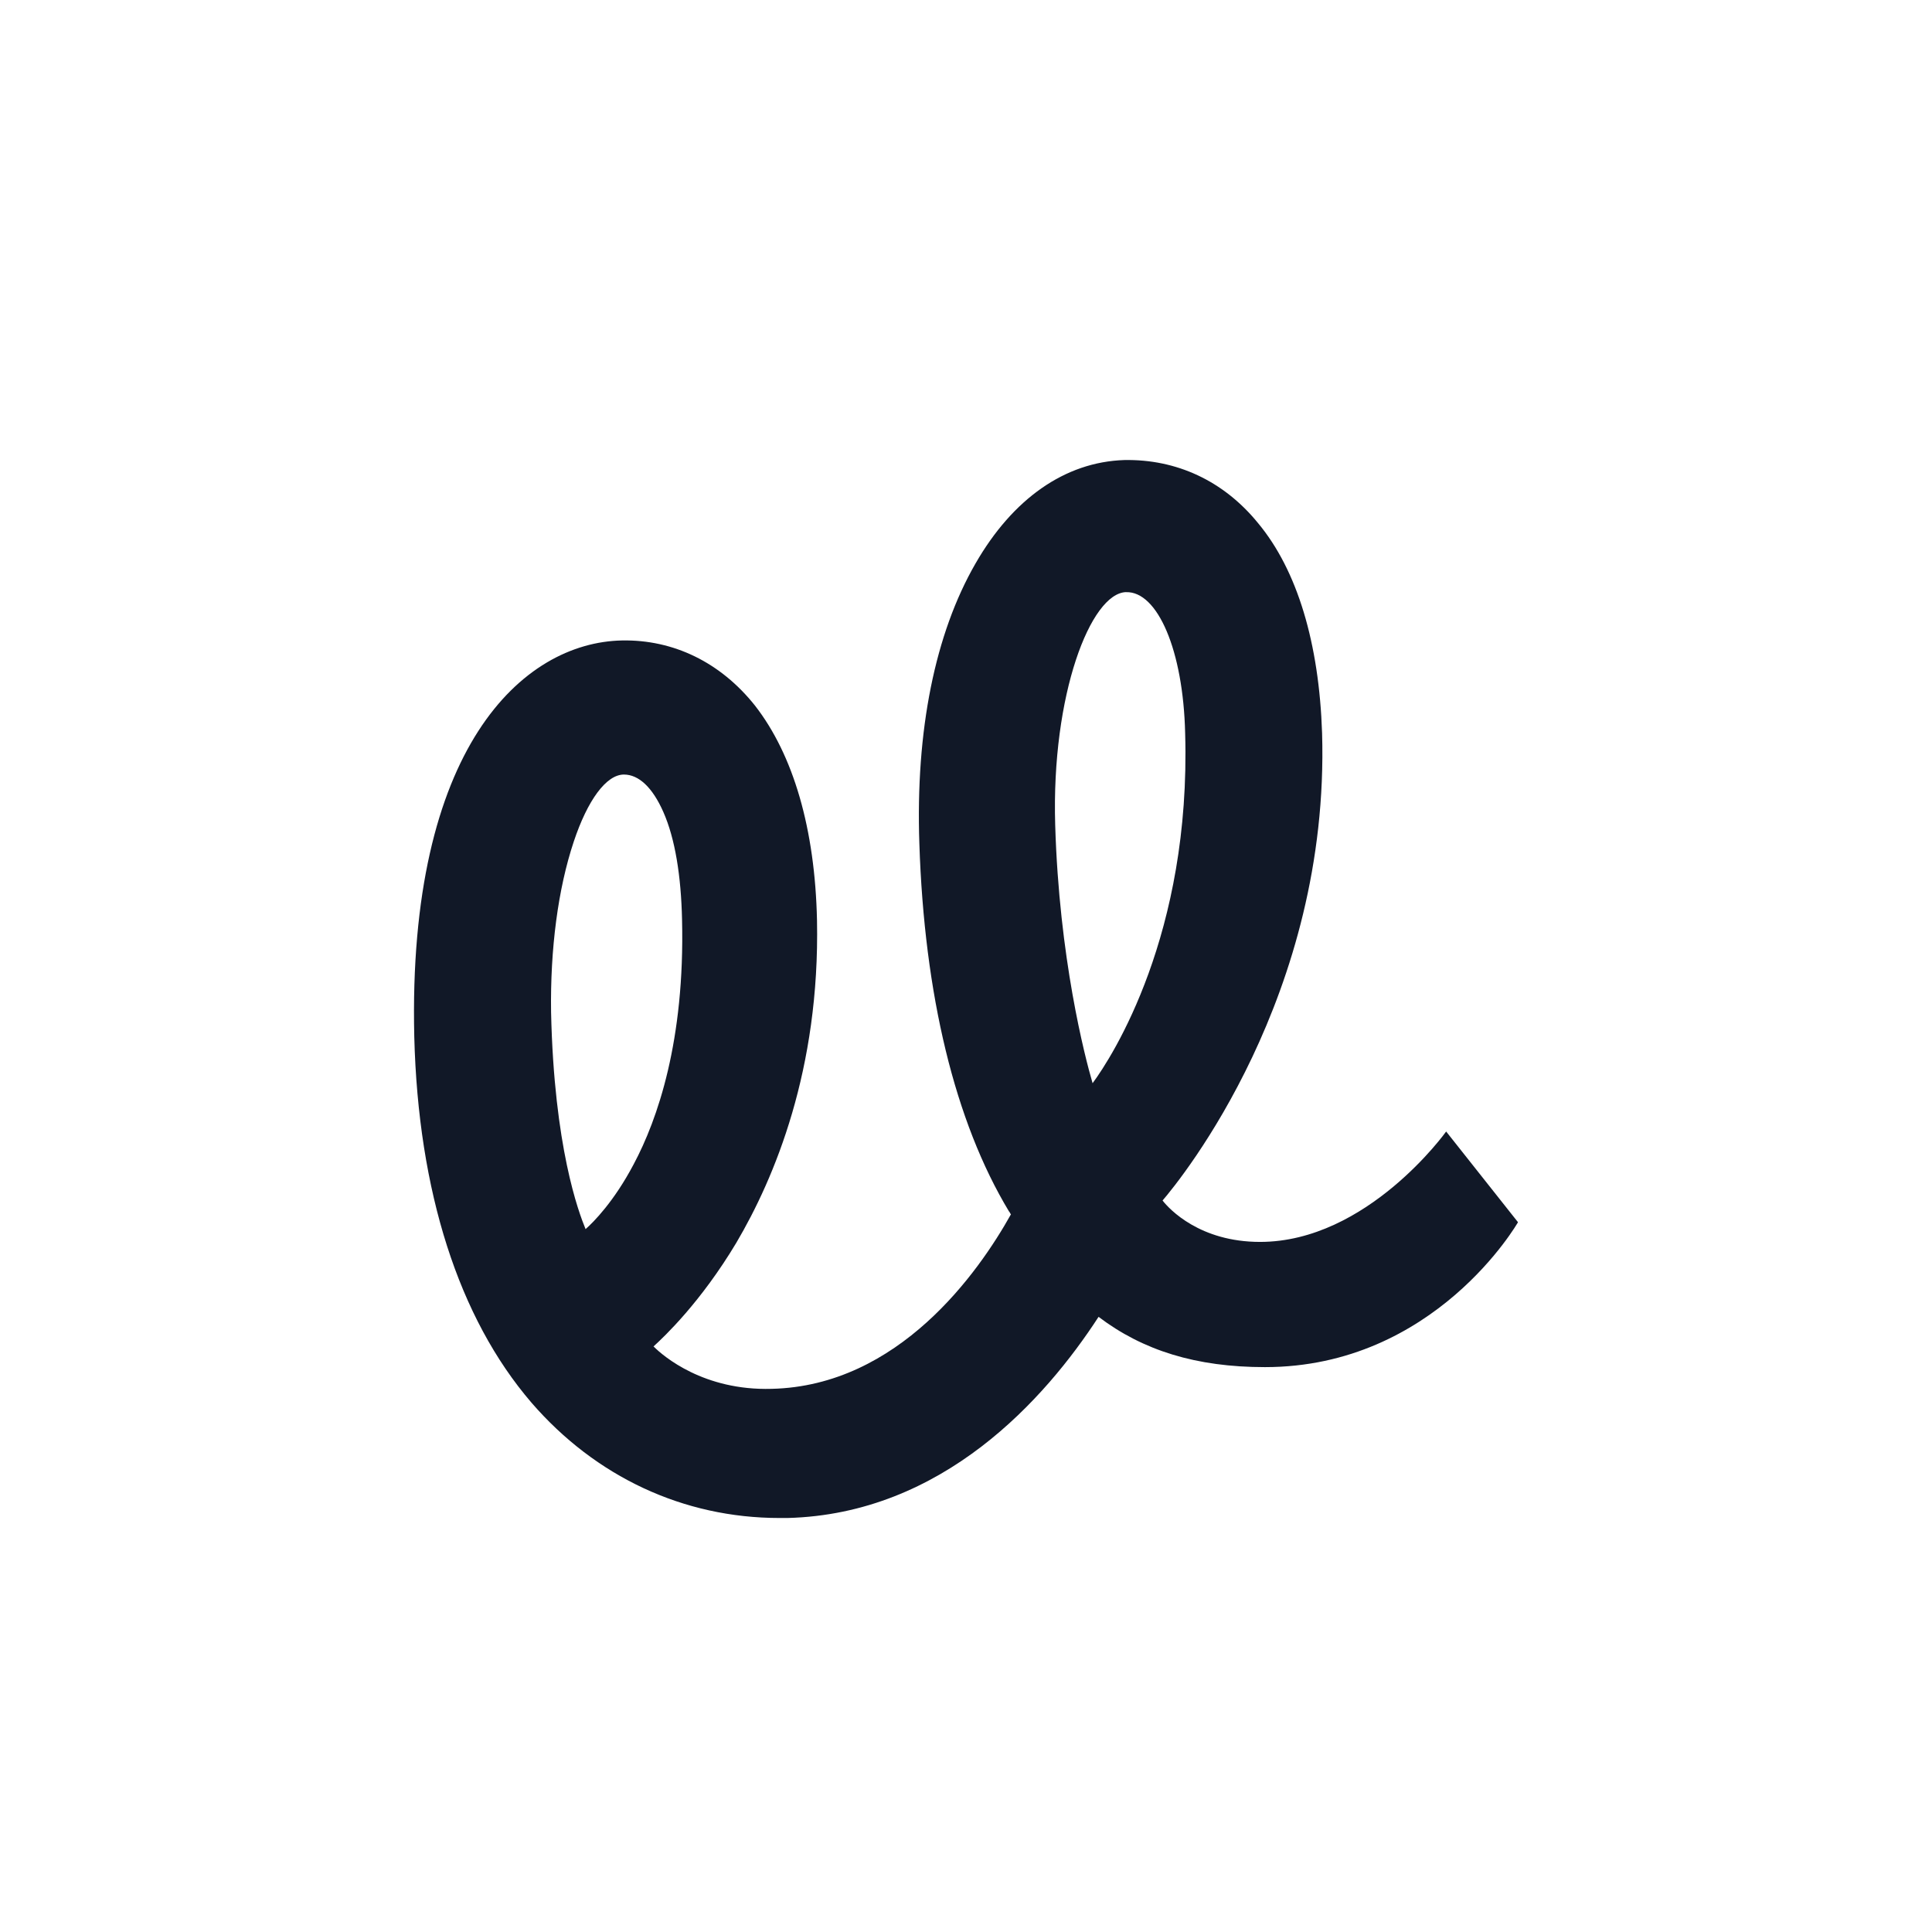 <svg width="42" height="42" fill="none" xmlns="http://www.w3.org/2000/svg"><path d="M31.438 24.598s-1.713 2.4-4.046 2.4c-1.305 0-1.969-.707-2.119-.9.407-.471 3.639-4.458 3.468-10.16-.065-1.95-.535-3.537-1.392-4.566-.749-.921-1.776-1.393-2.91-1.371-1.285.043-2.42.836-3.233 2.25-.877 1.522-1.305 3.623-1.22 6.088.107 3.28.771 6.044 1.948 7.995.022.021.022.043.043.064-.706 1.265-2.44 3.73-5.201 3.794-1.477.043-2.354-.707-2.569-.922.236-.214 1.028-.964 1.798-2.25.835-1.415 1.82-3.773 1.756-7.01-.043-1.993-.514-3.6-1.349-4.672-.75-.943-1.776-1.436-2.89-1.415-2.161.043-4.665 2.337-4.516 8.617.086 3.365.964 6.109 2.547 7.952C12.945 32.1 14.85 33 16.947 33h.171c3.382-.086 5.608-2.594 6.764-4.373.963.73 2.119 1.093 3.617 1.093 3.703 0 5.501-3.15 5.501-3.15l-1.562-1.972ZM12.73 26.72c-.15-.365-.685-1.78-.75-4.716-.02-1.372.15-2.68.493-3.708.3-.9.706-1.458 1.091-1.458.321 0 .621.279.857.815.256.579.385 1.393.406 2.336.064 2.637-.535 4.351-1.049 5.316-.428.814-.877 1.265-1.048 1.415Zm11.75-13.847c.685-.021 1.242 1.265 1.284 3.065.129 4.373-1.583 7.03-2.012 7.61-.17-.58-.727-2.723-.813-5.616-.085-2.83.77-5.038 1.541-5.06Z" fill="#111827"/></svg>